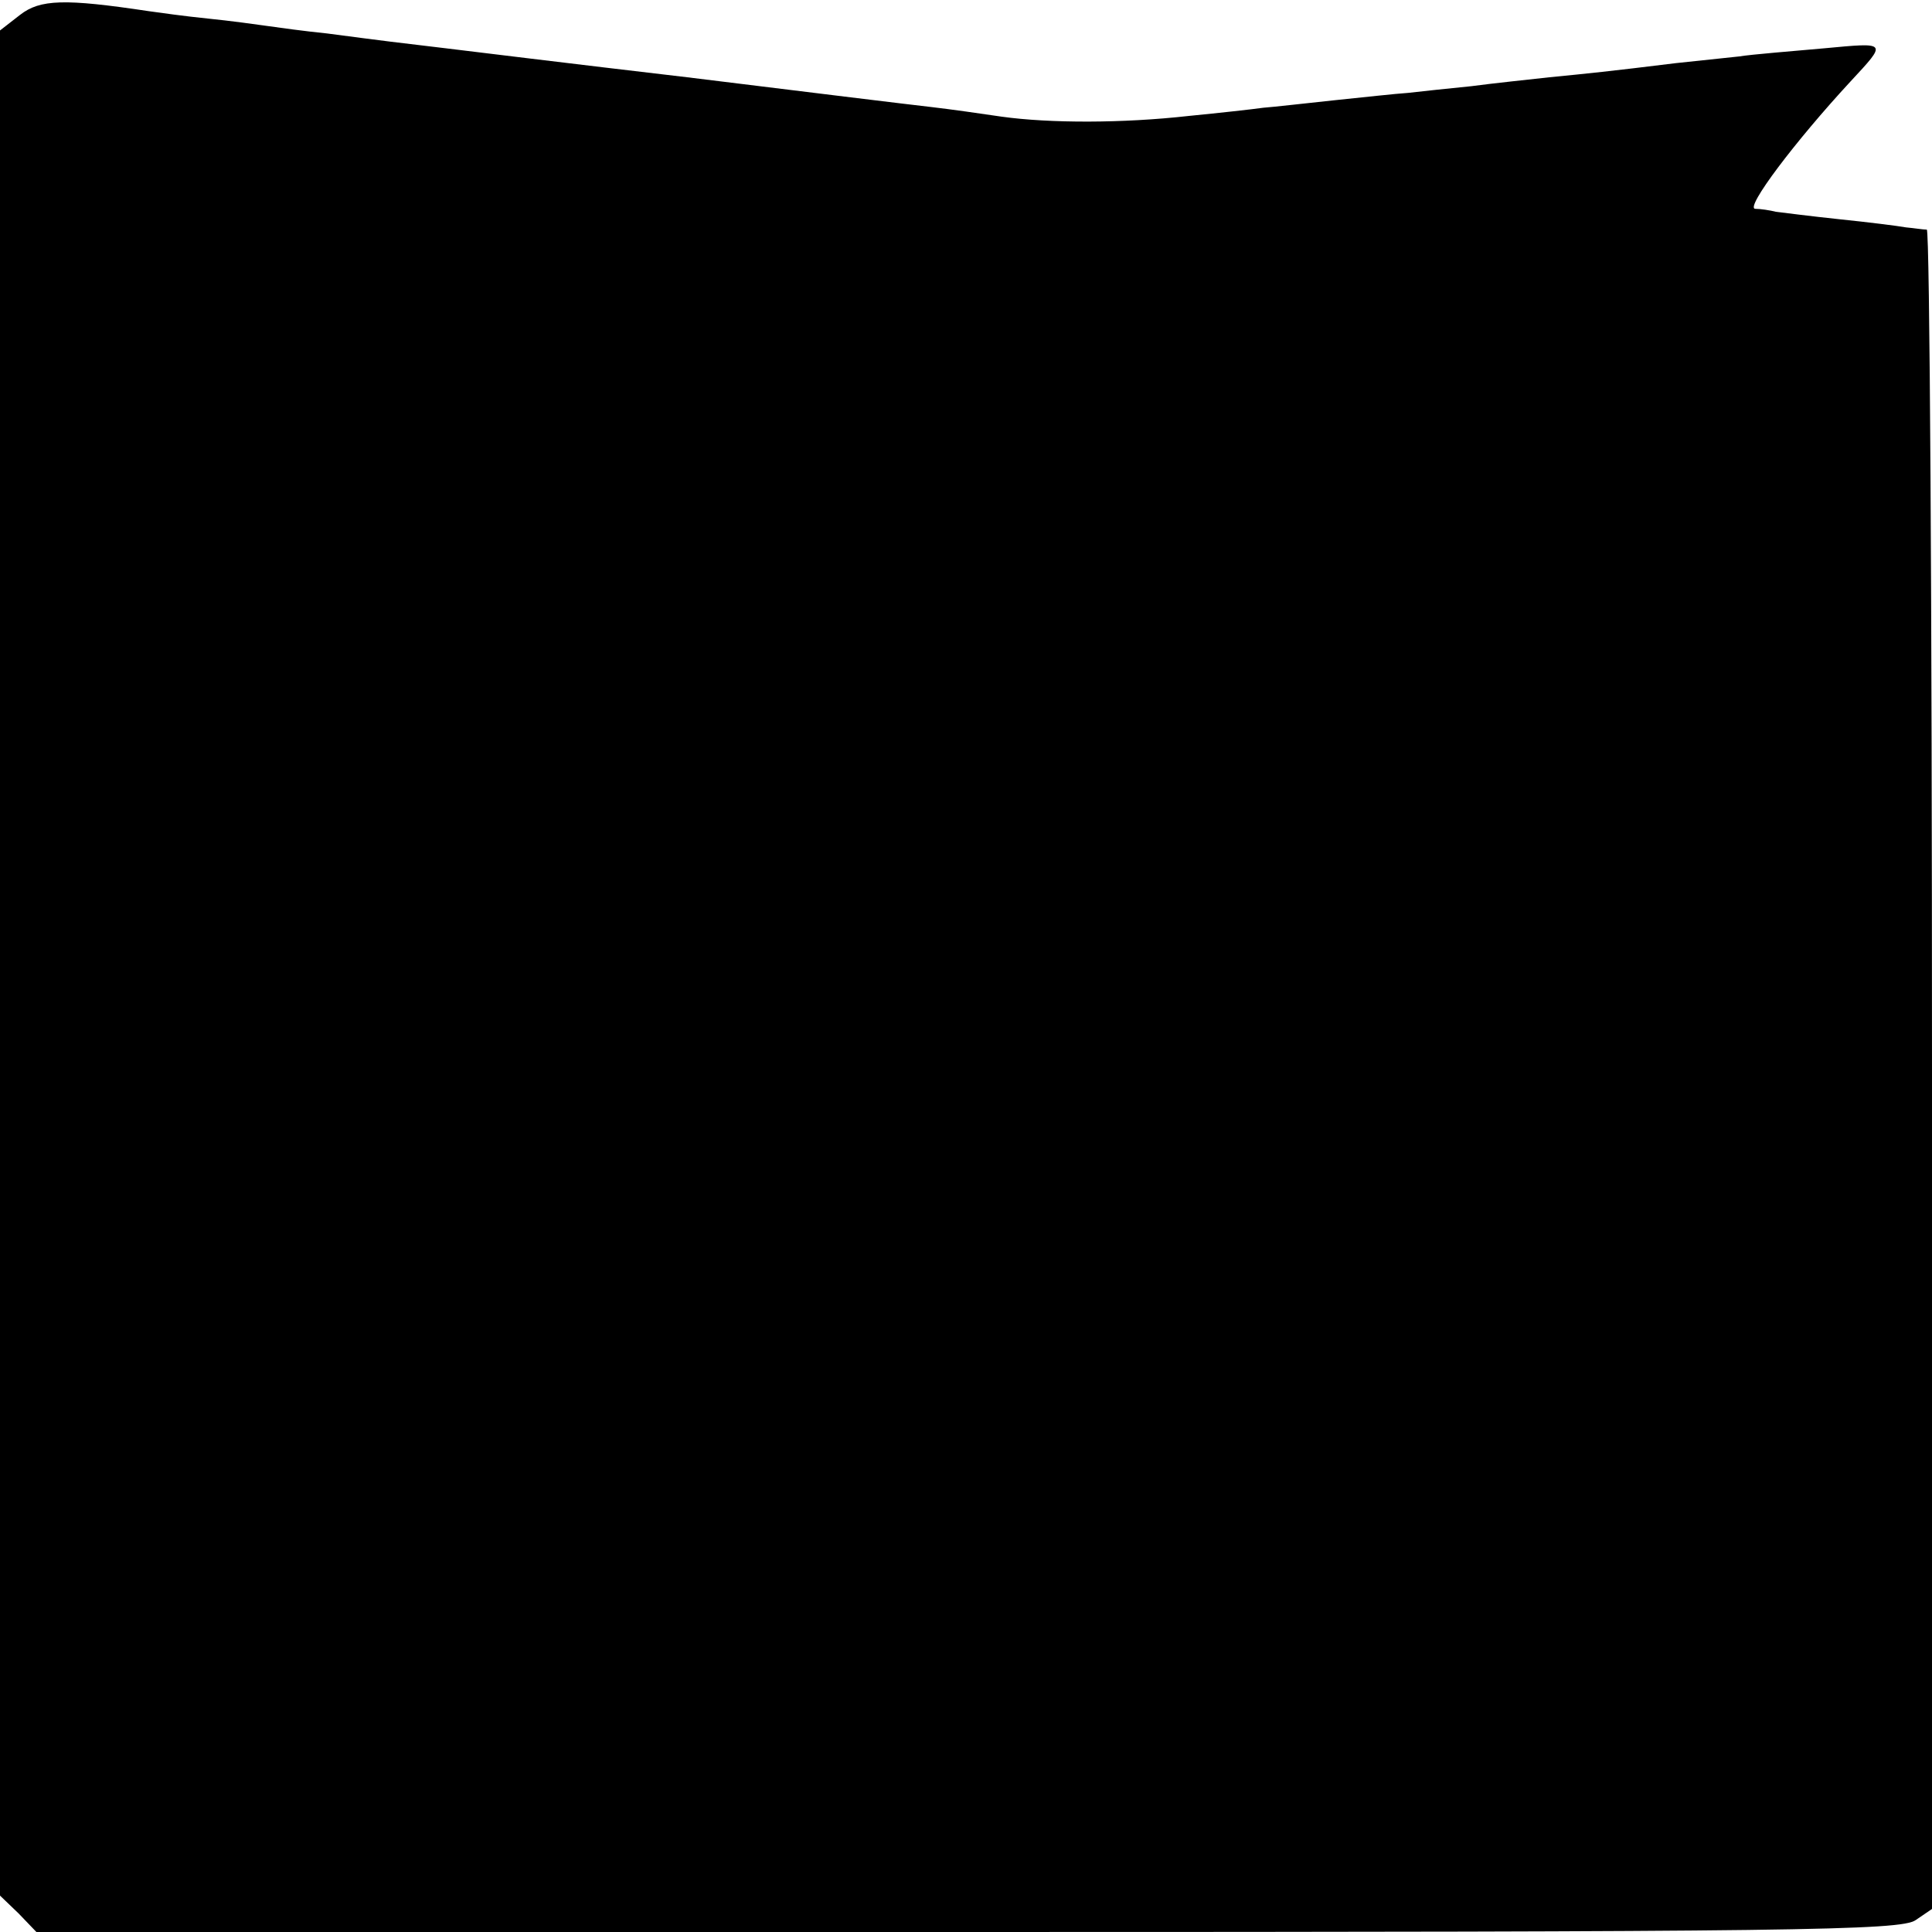 <?xml version="1.0" standalone="no"?>
<!DOCTYPE svg PUBLIC "-//W3C//DTD SVG 20010904//EN" "http://www.w3.org/TR/2001/REC-SVG-20010904/DTD/svg10.dtd">
<svg version="1.0" xmlns="http://www.w3.org/2000/svg" width="260pt" height="260pt" viewBox="0 0 260 260" preserveAspectRatio="xMidYMid meet">
    <g transform="translate(0,260) scale(0.1,-0.1)" fill="#000000" stroke="none">
        <path d="M27 2580 l-27 -21 0 -1255 0 -1255 25 -24 24 -25 1253 0 c1118 0 1256 2 1276 16 l22 15 0 1130 c0 621 -3 1129 -7 1130 -5 0 -17 2 -28 3 -11 2 -51 7 -90 11 -38 4 -77 9 -85 10 -8 2 -21 4 -28 4 -14 1 54 91 128 171 50 54 51 53 -35 45 -44 -4 -96 -8 -115 -11 -19 -2 -57 -6 -85 -9 -89 -11 -119 -14 -170 -19 -27 -3 -75 -8 -105 -12 -30 -3 -68 -7 -85 -9 -16 -1 -61 -6 -100 -10 -38 -4 -81 -9 -95 -10 -14 -2 -59 -7 -100 -11 -89 -10 -187 -10 -252 -1 -27 4 -69 10 -95 13 -27 3 -174 21 -328 40 -154 18 -300 36 -325 39 -25 3 -58 7 -75 9 -16 2 -55 7 -85 11 -30 3 -66 8 -80 10 -14 2 -50 7 -80 10 -30 3 -66 8 -80 10 -113 17 -146 16 -173 -5z"></path>
    </g>
</svg>
